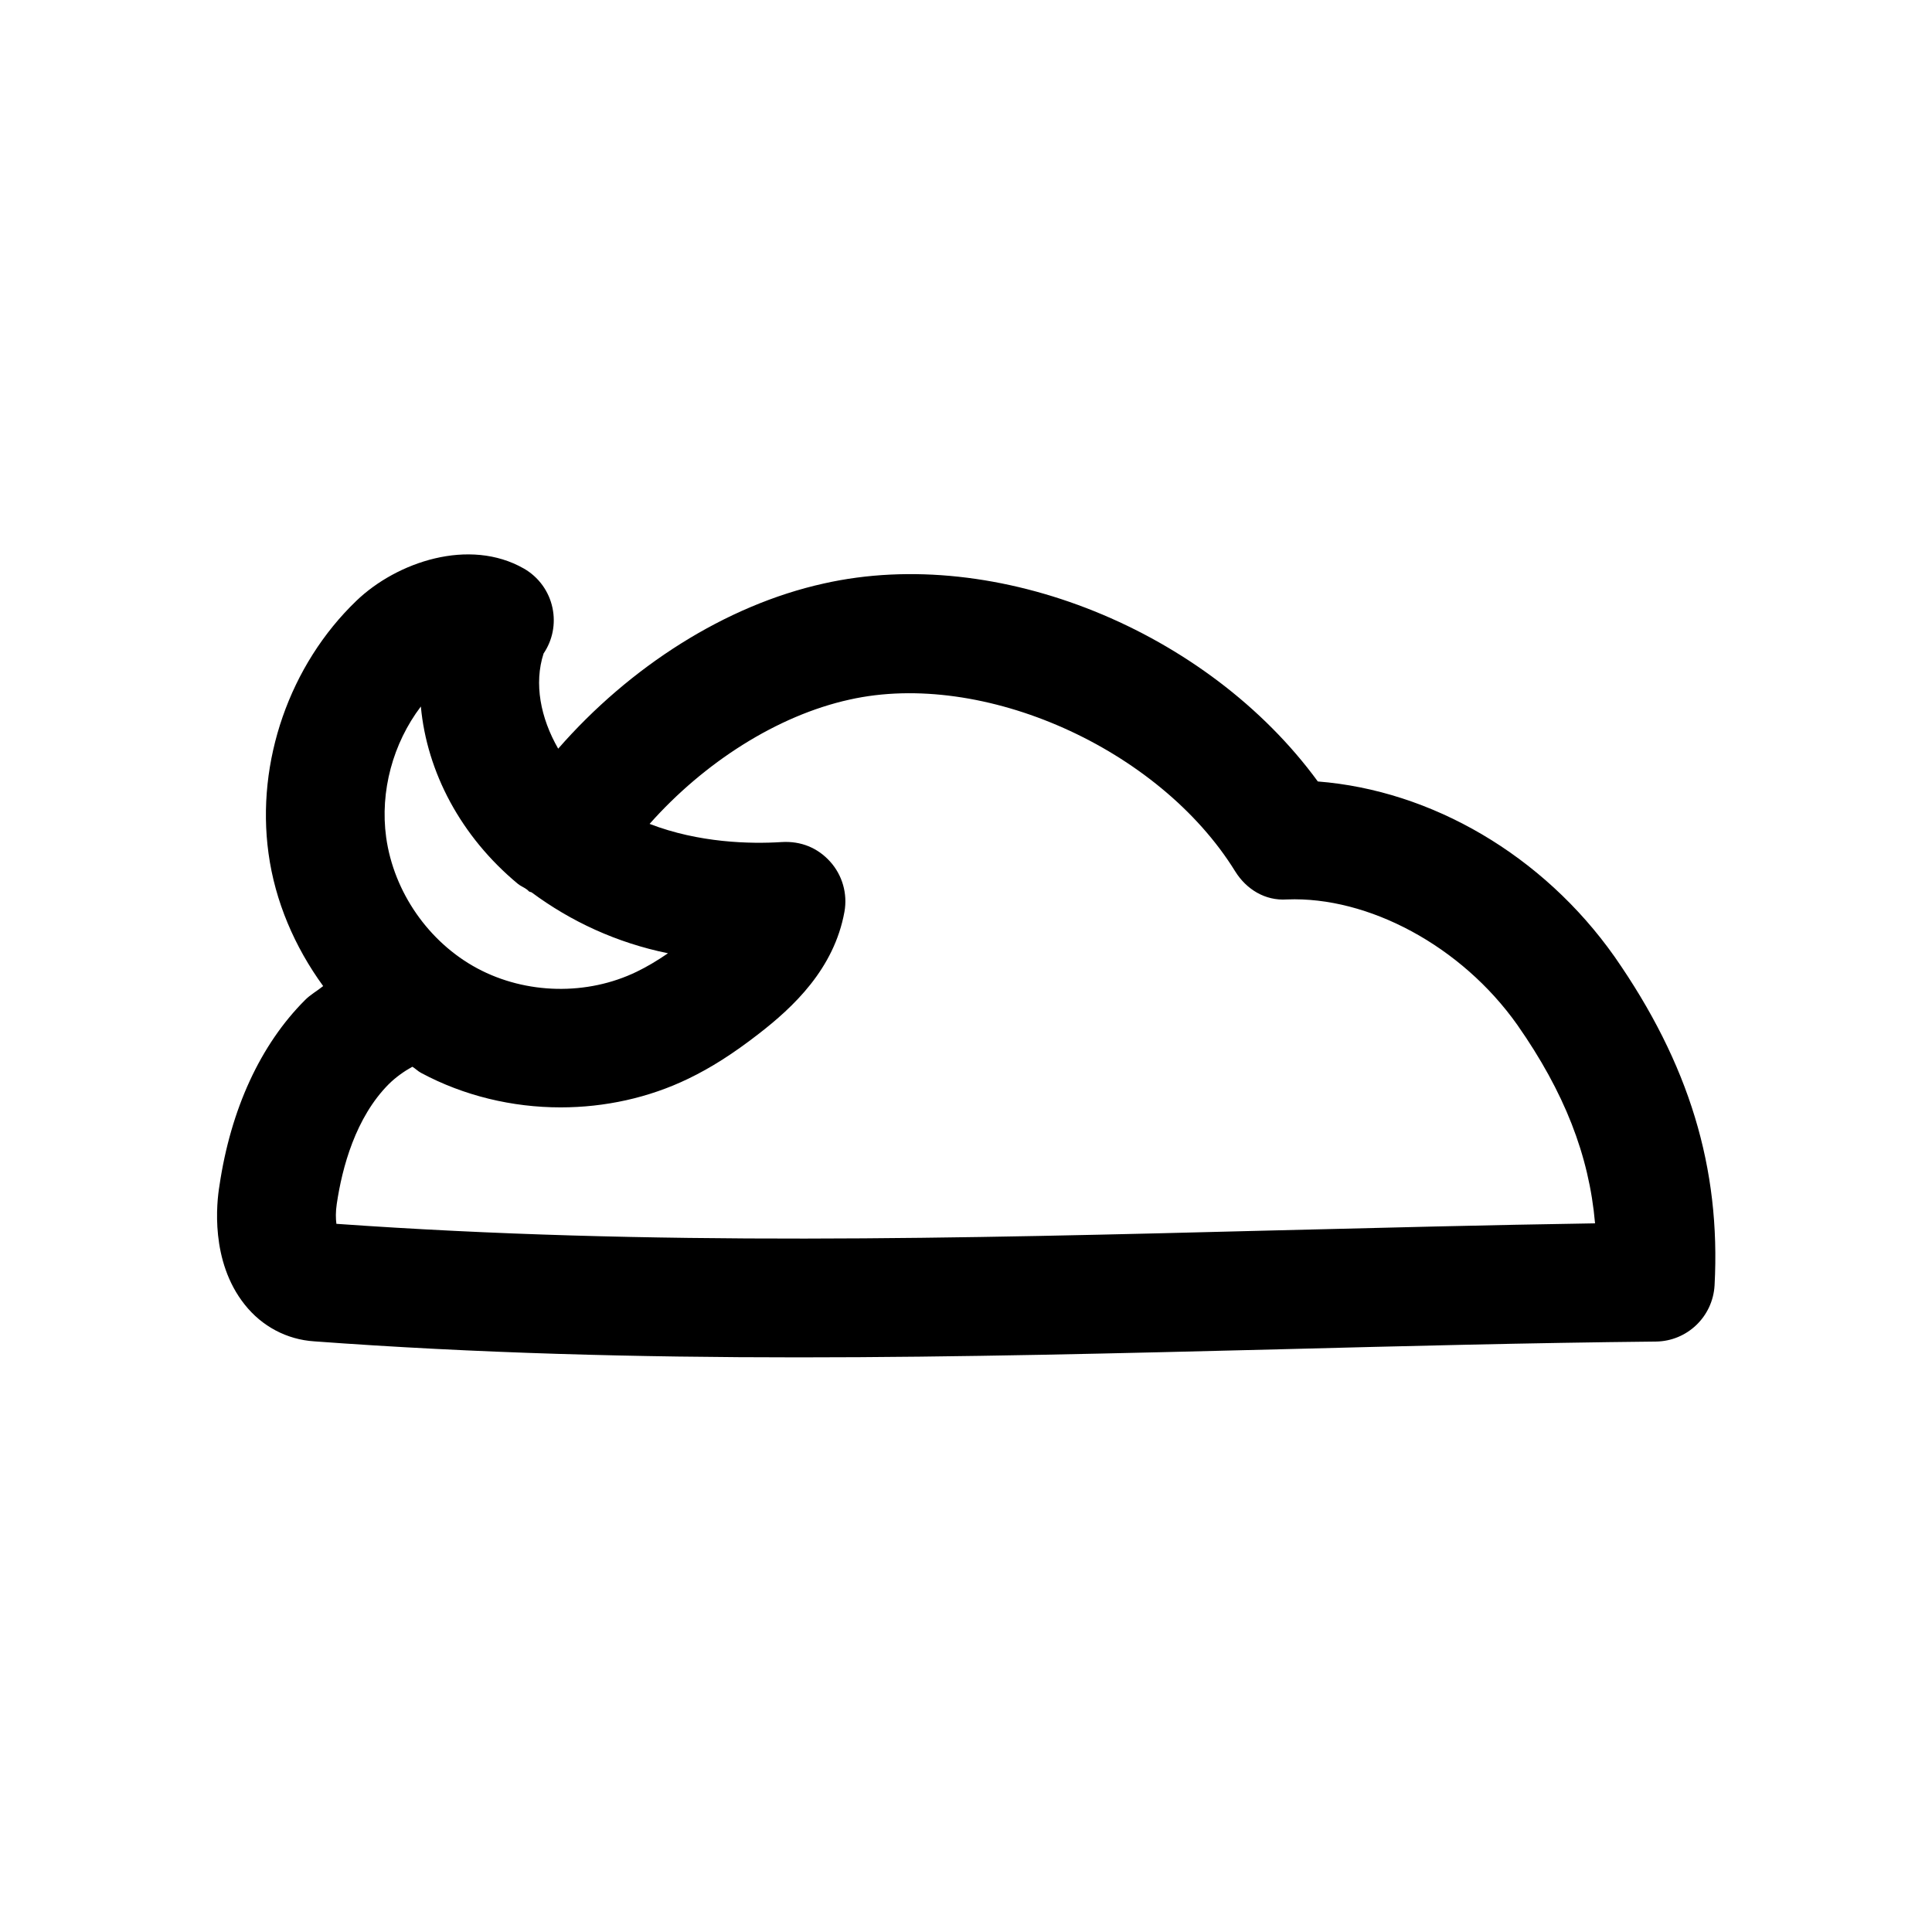 <?xml version="1.0" encoding="UTF-8"?>
<!-- Uploaded to: SVG Repo, www.svgrepo.com, Generator: SVG Repo Mixer Tools -->
<svg fill="#000000" width="800px" height="800px" version="1.1" viewBox="144 144 512 512" xmlns="http://www.w3.org/2000/svg">
 <path d="m571.86 397.51c-18.957-26.859-48.461-44.051-78.625-46.414-29.191-39.957-84.988-62.82-130.93-52.461-26.074 5.766-51.453 22.105-70.379 43.77-4.691-8.156-6.453-17.254-3.871-25.223 2.394-3.527 3.242-7.871 2.363-12.059-0.914-4.41-3.684-8.219-7.59-10.453-14.453-8.25-33.66-1.766-44.398 8.562-17.695 17.004-26.609 42.637-23.27 66.914 1.73 12.719 6.926 24.781 14.484 35.172-1.574 1.289-3.402 2.266-4.816 3.715-11.809 11.809-19.68 28.906-22.672 49.184-0.754 4.504-2.457 19.996 6.676 31.488 4.598 5.824 11.211 9.289 18.391 9.762 43.043 3.18 85.93 4.25 128.41 4.25 43.012 0 85.617-1.102 127.5-2.141 32.969-0.852 66.125-1.699 99.691-2.047 8.281-0.094 15.082-6.582 15.555-14.895 1.664-31.109-6.742-58.754-26.52-87.125zm-316.33-66.285c1.605 17.383 10.578 34.449 25.727 47.016 0.723 0.598 1.699 0.945 2.457 1.543 0.188 0.125 0.316 0.348 0.504 0.473 0.219 0.125 0.473 0.125 0.691 0.25 10.328 7.652 22.418 13.32 36.117 16.121-2.992 2.047-5.668 3.621-8.281 4.883-13.102 6.359-29.316 6.043-42.258-0.883-12.91-6.93-22.137-20.246-24.152-34.73-1.668-12.188 1.797-24.91 9.195-34.672zm226.78 138.83c-84.953 2.172-165.28 4.219-249.16-1.73-0.188-1.355-0.219-3.211 0.094-5.258 1.418-9.637 4.977-22.953 13.824-31.805 1.855-1.824 3.996-3.336 6.203-4.566 0.82 0.473 1.48 1.195 2.332 1.637 11.332 6.078 24.18 9.133 36.965 9.133 11.684 0 23.363-2.519 33.883-7.621 5.953-2.867 11.84-6.613 18.578-11.84 9.16-7.082 20.023-17.223 22.762-32.398 0.852-4.785-0.566-9.699-3.809-13.289-3.273-3.621-7.715-5.481-12.848-5.164-8.281 0.535-21.945 0.219-34.984-4.816 14.422-16.25 33.82-28.719 52.996-32.938 35.328-7.934 82.027 12.91 102.18 45.5 2.93 4.723 7.902 7.871 13.73 7.461 21.508-0.852 46.223 12.281 61.055 33.25 12.438 17.789 19.02 34.512 20.594 52.586-28.344 0.441-56.43 1.168-84.391 1.859z"/>
</svg>